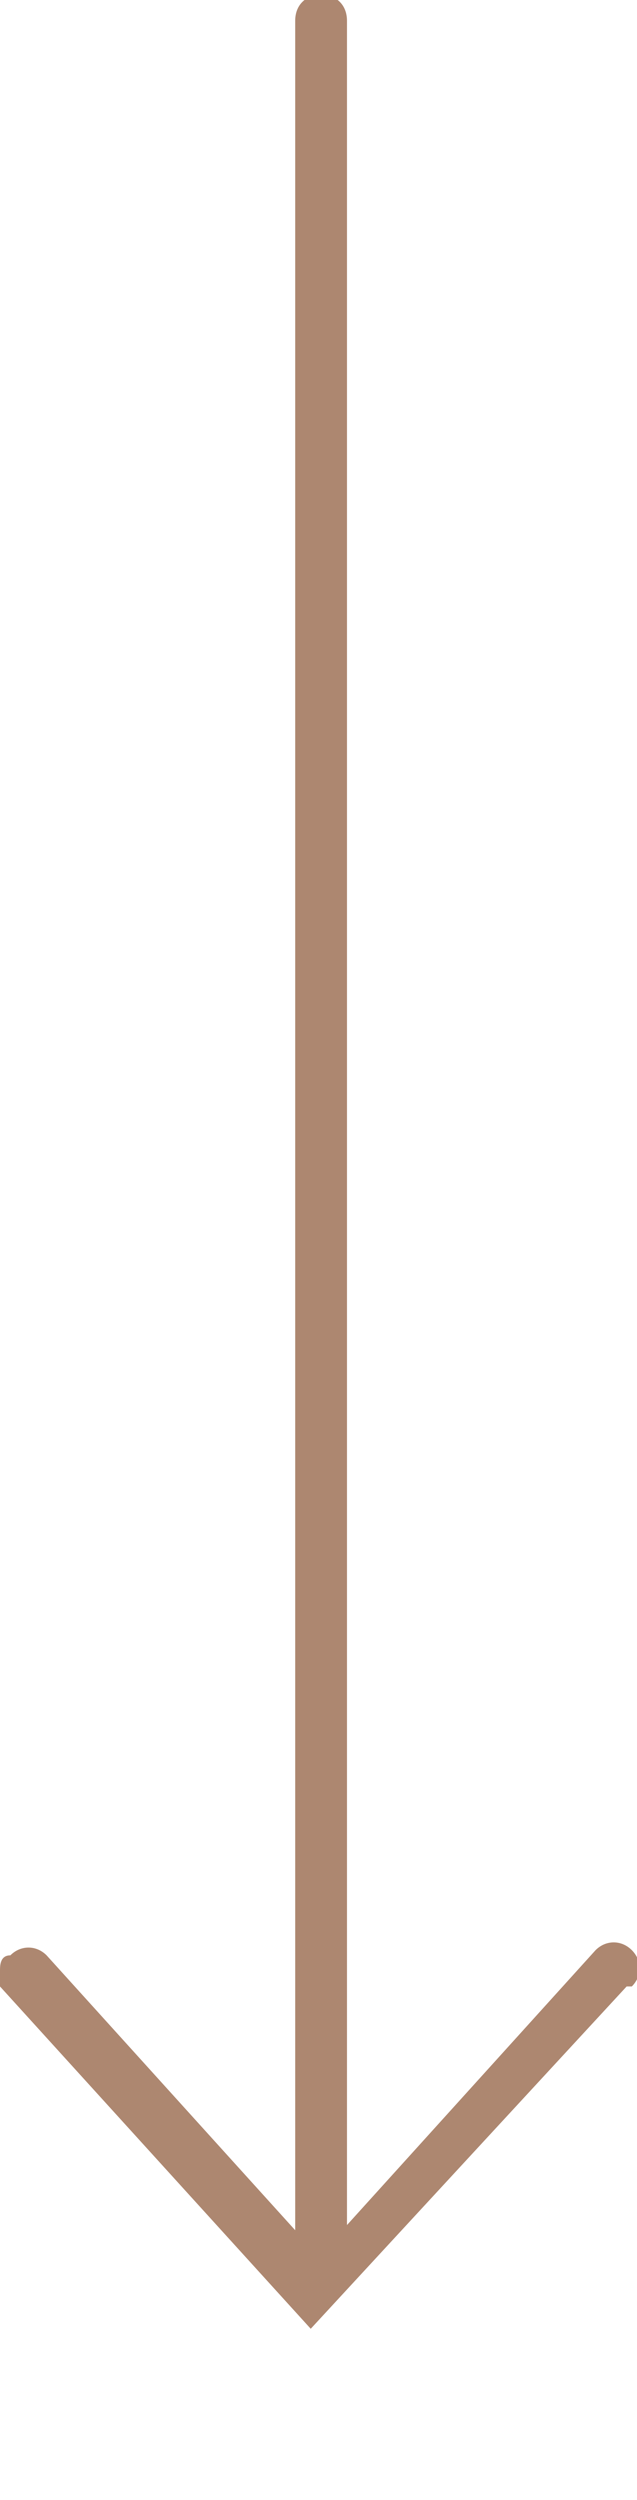 <?xml version="1.0" encoding="UTF-8"?><svg id="Capa_1" data-name="Capa 1" xmlns="http://www.w3.org/2000/svg" version="1.1" viewBox="0 0 12.3 48.2"><defs><style>
      .cls-1 {
        fill: #98694c;
        isolation: isolate;
        opacity: .8;
        stroke-width: 0px;
      }
    </style></defs><path class="cls-1" d="m12.2 38.3c.2-.2.2-.5 0-.7s-.5-.2-.7 0l-4.8 5.3v-42.5c0-.3-.2-.5-.5-.5s-.5.2-.5.5v42.6l-4.8-5.3c-.2-.2-.5-.2-.7 0c-.2 0-.2.2-.2.3s0 .2 0 .3l6 6.6c0 0 6.1-6.6 6.1-6.6z"/></svg>